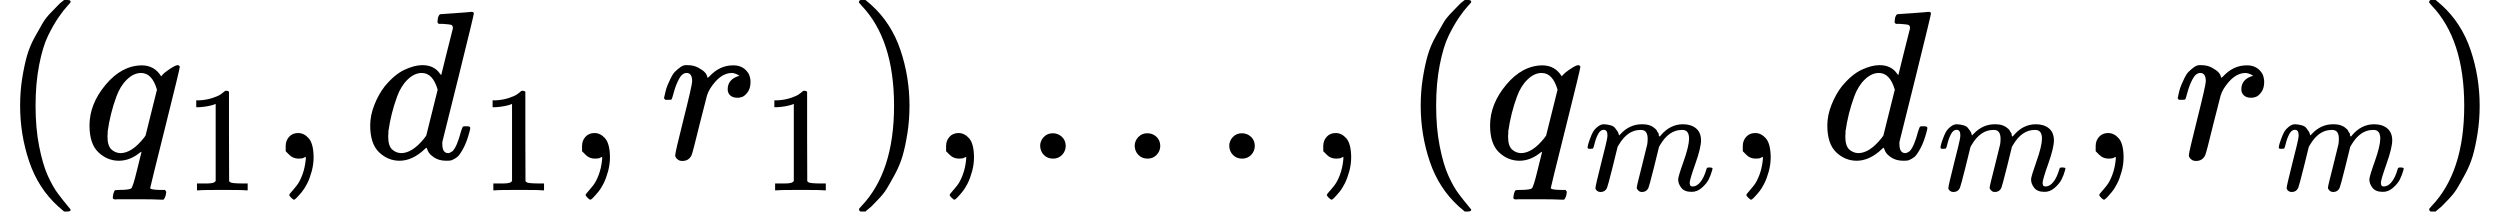 <?xml version="1.0" encoding="UTF-8"?><!DOCTYPE svg PUBLIC "-//W3C//DTD SVG 1.1//EN" "http://www.w3.org/Graphics/SVG/1.1/DTD/svg11.dtd"><svg style="vertical-align: -0.566ex;" xmlns="http://www.w3.org/2000/svg" width="26.737ex" height="2.262ex" role="img" focusable="false" viewBox="0 -750 11817.8 1000" xmlns:xlink="http://www.w3.org/1999/xlink"><defs><path id="MJX-33373-TEX-N-28" d="M94 250Q94 319 104 381T127 488T164 576T202 643T244 695T277 729T302 750H315H319Q333 750 333 741Q333 738 316 720T275 667T226 581T184 443T167 250T184 58T225 -81T274 -167T316 -220T333 -241Q333 -250 318 -250H315H302L274 -226Q180 -141 137 -14T94 250Z"></path><path id="MJX-33373-TEX-I-1D45E" d="M33 157Q33 258 109 349T280 441Q340 441 372 389Q373 390 377 395T388 406T404 418Q438 442 450 442Q454 442 457 439T460 434Q460 425 391 149Q320 -135 320 -139Q320 -147 365 -148H390Q396 -156 396 -157T393 -175Q389 -188 383 -194H370Q339 -192 262 -192Q234 -192 211 -192T174 -192T157 -193Q143 -193 143 -185Q143 -182 145 -170Q149 -154 152 -151T172 -148Q220 -148 230 -141Q238 -136 258 -53T279 32Q279 33 272 29Q224 -10 172 -10Q117 -10 75 30T33 157ZM352 326Q329 405 277 405Q242 405 210 374T160 293Q131 214 119 129Q119 126 119 118T118 106Q118 61 136 44T179 26Q233 26 290 98L298 109L352 326Z"></path><path id="MJX-33373-TEX-N-31" d="M213 578L200 573Q186 568 160 563T102 556H83V602H102Q149 604 189 617T245 641T273 663Q275 666 285 666Q294 666 302 660V361L303 61Q310 54 315 52T339 48T401 46H427V0H416Q395 3 257 3Q121 3 100 0H88V46H114Q136 46 152 46T177 47T193 50T201 52T207 57T213 61V578Z"></path><path id="MJX-33373-TEX-N-2C" d="M78 35T78 60T94 103T137 121Q165 121 187 96T210 8Q210 -27 201 -60T180 -117T154 -158T130 -185T117 -194Q113 -194 104 -185T95 -172Q95 -168 106 -156T131 -126T157 -76T173 -3V9L172 8Q170 7 167 6T161 3T152 1T140 0Q113 0 96 17Z"></path><path id="MJX-33373-TEX-I-1D451" d="M366 683Q367 683 438 688T511 694Q523 694 523 686Q523 679 450 384T375 83T374 68Q374 26 402 26Q411 27 422 35Q443 55 463 131Q469 151 473 152Q475 153 483 153H487H491Q506 153 506 145Q506 140 503 129Q490 79 473 48T445 8T417 -8Q409 -10 393 -10Q359 -10 336 5T306 36L300 51Q299 52 296 50Q294 48 292 46Q233 -10 172 -10Q117 -10 75 30T33 157Q33 205 53 255T101 341Q148 398 195 420T280 442Q336 442 364 400Q369 394 369 396Q370 400 396 505T424 616Q424 629 417 632T378 637H357Q351 643 351 645T353 664Q358 683 366 683ZM352 326Q329 405 277 405Q242 405 210 374T160 293Q131 214 119 129Q119 126 119 118T118 106Q118 61 136 44T179 26Q233 26 290 98L298 109L352 326Z"></path><path id="MJX-33373-TEX-I-1D45F" d="M21 287Q22 290 23 295T28 317T38 348T53 381T73 411T99 433T132 442Q161 442 183 430T214 408T225 388Q227 382 228 382T236 389Q284 441 347 441H350Q398 441 422 400Q430 381 430 363Q430 333 417 315T391 292T366 288Q346 288 334 299T322 328Q322 376 378 392Q356 405 342 405Q286 405 239 331Q229 315 224 298T190 165Q156 25 151 16Q138 -11 108 -11Q95 -11 87 -5T76 7T74 17Q74 30 114 189T154 366Q154 405 128 405Q107 405 92 377T68 316T57 280Q55 278 41 278H27Q21 284 21 287Z"></path><path id="MJX-33373-TEX-N-29" d="M60 749L64 750Q69 750 74 750H86L114 726Q208 641 251 514T294 250Q294 182 284 119T261 12T224 -76T186 -143T145 -194T113 -227T90 -246Q87 -249 86 -250H74Q66 -250 63 -250T58 -247T55 -238Q56 -237 66 -225Q221 -64 221 250T66 725Q56 737 55 738Q55 746 60 749Z"></path><path id="MJX-33373-TEX-N-2026" d="M78 60Q78 84 95 102T138 120Q162 120 180 104T199 61Q199 36 182 18T139 0T96 17T78 60ZM525 60Q525 84 542 102T585 120Q609 120 627 104T646 61Q646 36 629 18T586 0T543 17T525 60ZM972 60Q972 84 989 102T1032 120Q1056 120 1074 104T1093 61Q1093 36 1076 18T1033 0T990 17T972 60Z"></path><path id="MJX-33373-TEX-I-1D45A" d="M21 287Q22 293 24 303T36 341T56 388T88 425T132 442T175 435T205 417T221 395T229 376L231 369Q231 367 232 367L243 378Q303 442 384 442Q401 442 415 440T441 433T460 423T475 411T485 398T493 385T497 373T500 364T502 357L510 367Q573 442 659 442Q713 442 746 415T780 336Q780 285 742 178T704 50Q705 36 709 31T724 26Q752 26 776 56T815 138Q818 149 821 151T837 153Q857 153 857 145Q857 144 853 130Q845 101 831 73T785 17T716 -10Q669 -10 648 17T627 73Q627 92 663 193T700 345Q700 404 656 404H651Q565 404 506 303L499 291L466 157Q433 26 428 16Q415 -11 385 -11Q372 -11 364 -4T353 8T350 18Q350 29 384 161L420 307Q423 322 423 345Q423 404 379 404H374Q288 404 229 303L222 291L189 157Q156 26 151 16Q138 -11 108 -11Q95 -11 87 -5T76 7T74 17Q74 30 112 181Q151 335 151 342Q154 357 154 369Q154 405 129 405Q107 405 92 377T69 316T57 280Q55 278 41 278H27Q21 284 21 287Z"></path></defs><g stroke="currentColor" fill="currentColor" stroke-width="0" transform="scale(1,-1)"><g data-mml-node="math"><g data-mml-node="mo"><use data-c="28" xlink:href="#MJX-33373-TEX-N-28"></use></g><g data-mml-node="msub" transform="translate(389,0)"><g data-mml-node="mi"><use data-c="1D45E" xlink:href="#MJX-33373-TEX-I-1D45E"></use></g><g data-mml-node="mn" transform="translate(479,-150) scale(0.707)"><use data-c="31" xlink:href="#MJX-33373-TEX-N-31"></use></g></g><g data-mml-node="mo" transform="translate(1271.6,0)"><use data-c="2C" xlink:href="#MJX-33373-TEX-N-2C"></use></g><g data-mml-node="msub" transform="translate(1716.2,0)"><g data-mml-node="mi"><use data-c="1D451" xlink:href="#MJX-33373-TEX-I-1D451"></use></g><g data-mml-node="mn" transform="translate(553,-150) scale(0.707)"><use data-c="31" xlink:href="#MJX-33373-TEX-N-31"></use></g></g><g data-mml-node="mo" transform="translate(2672.8,0)"><use data-c="2C" xlink:href="#MJX-33373-TEX-N-2C"></use></g><g data-mml-node="msub" transform="translate(3117.4,0)"><g data-mml-node="mi"><use data-c="1D45F" xlink:href="#MJX-33373-TEX-I-1D45F"></use></g><g data-mml-node="mn" transform="translate(484,-150) scale(0.707)"><use data-c="31" xlink:href="#MJX-33373-TEX-N-31"></use></g></g><g data-mml-node="mo" transform="translate(4005,0)"><use data-c="29" xlink:href="#MJX-33373-TEX-N-29"></use></g><g data-mml-node="mo" transform="translate(4394,0)"><use data-c="2C" xlink:href="#MJX-33373-TEX-N-2C"></use></g><g data-mml-node="mo" transform="translate(4838.7,0)"><use data-c="2026" xlink:href="#MJX-33373-TEX-N-2026"></use></g><g data-mml-node="mo" transform="translate(6177.3,0)"><use data-c="2C" xlink:href="#MJX-33373-TEX-N-2C"></use></g><g data-mml-node="mo" transform="translate(6622,0)"><use data-c="28" xlink:href="#MJX-33373-TEX-N-28"></use></g><g data-mml-node="msub" transform="translate(7011,0)"><g data-mml-node="mi"><use data-c="1D45E" xlink:href="#MJX-33373-TEX-I-1D45E"></use></g><g data-mml-node="mi" transform="translate(479,-150) scale(0.707)"><use data-c="1D45A" xlink:href="#MJX-33373-TEX-I-1D45A"></use></g></g><g data-mml-node="mo" transform="translate(8160.8,0)"><use data-c="2C" xlink:href="#MJX-33373-TEX-N-2C"></use></g><g data-mml-node="msub" transform="translate(8605.5,0)"><g data-mml-node="mi"><use data-c="1D451" xlink:href="#MJX-33373-TEX-I-1D451"></use></g><g data-mml-node="mi" transform="translate(553,-150) scale(0.707)"><use data-c="1D45A" xlink:href="#MJX-33373-TEX-I-1D45A"></use></g></g><g data-mml-node="mo" transform="translate(9829.3,0)"><use data-c="2C" xlink:href="#MJX-33373-TEX-N-2C"></use></g><g data-mml-node="msub" transform="translate(10274,0)"><g data-mml-node="mi"><use data-c="1D45F" xlink:href="#MJX-33373-TEX-I-1D45F"></use></g><g data-mml-node="mi" transform="translate(484,-150) scale(0.707)"><use data-c="1D45A" xlink:href="#MJX-33373-TEX-I-1D45A"></use></g></g><g data-mml-node="mo" transform="translate(11428.8,0)"><use data-c="29" xlink:href="#MJX-33373-TEX-N-29"></use></g></g></g></svg>